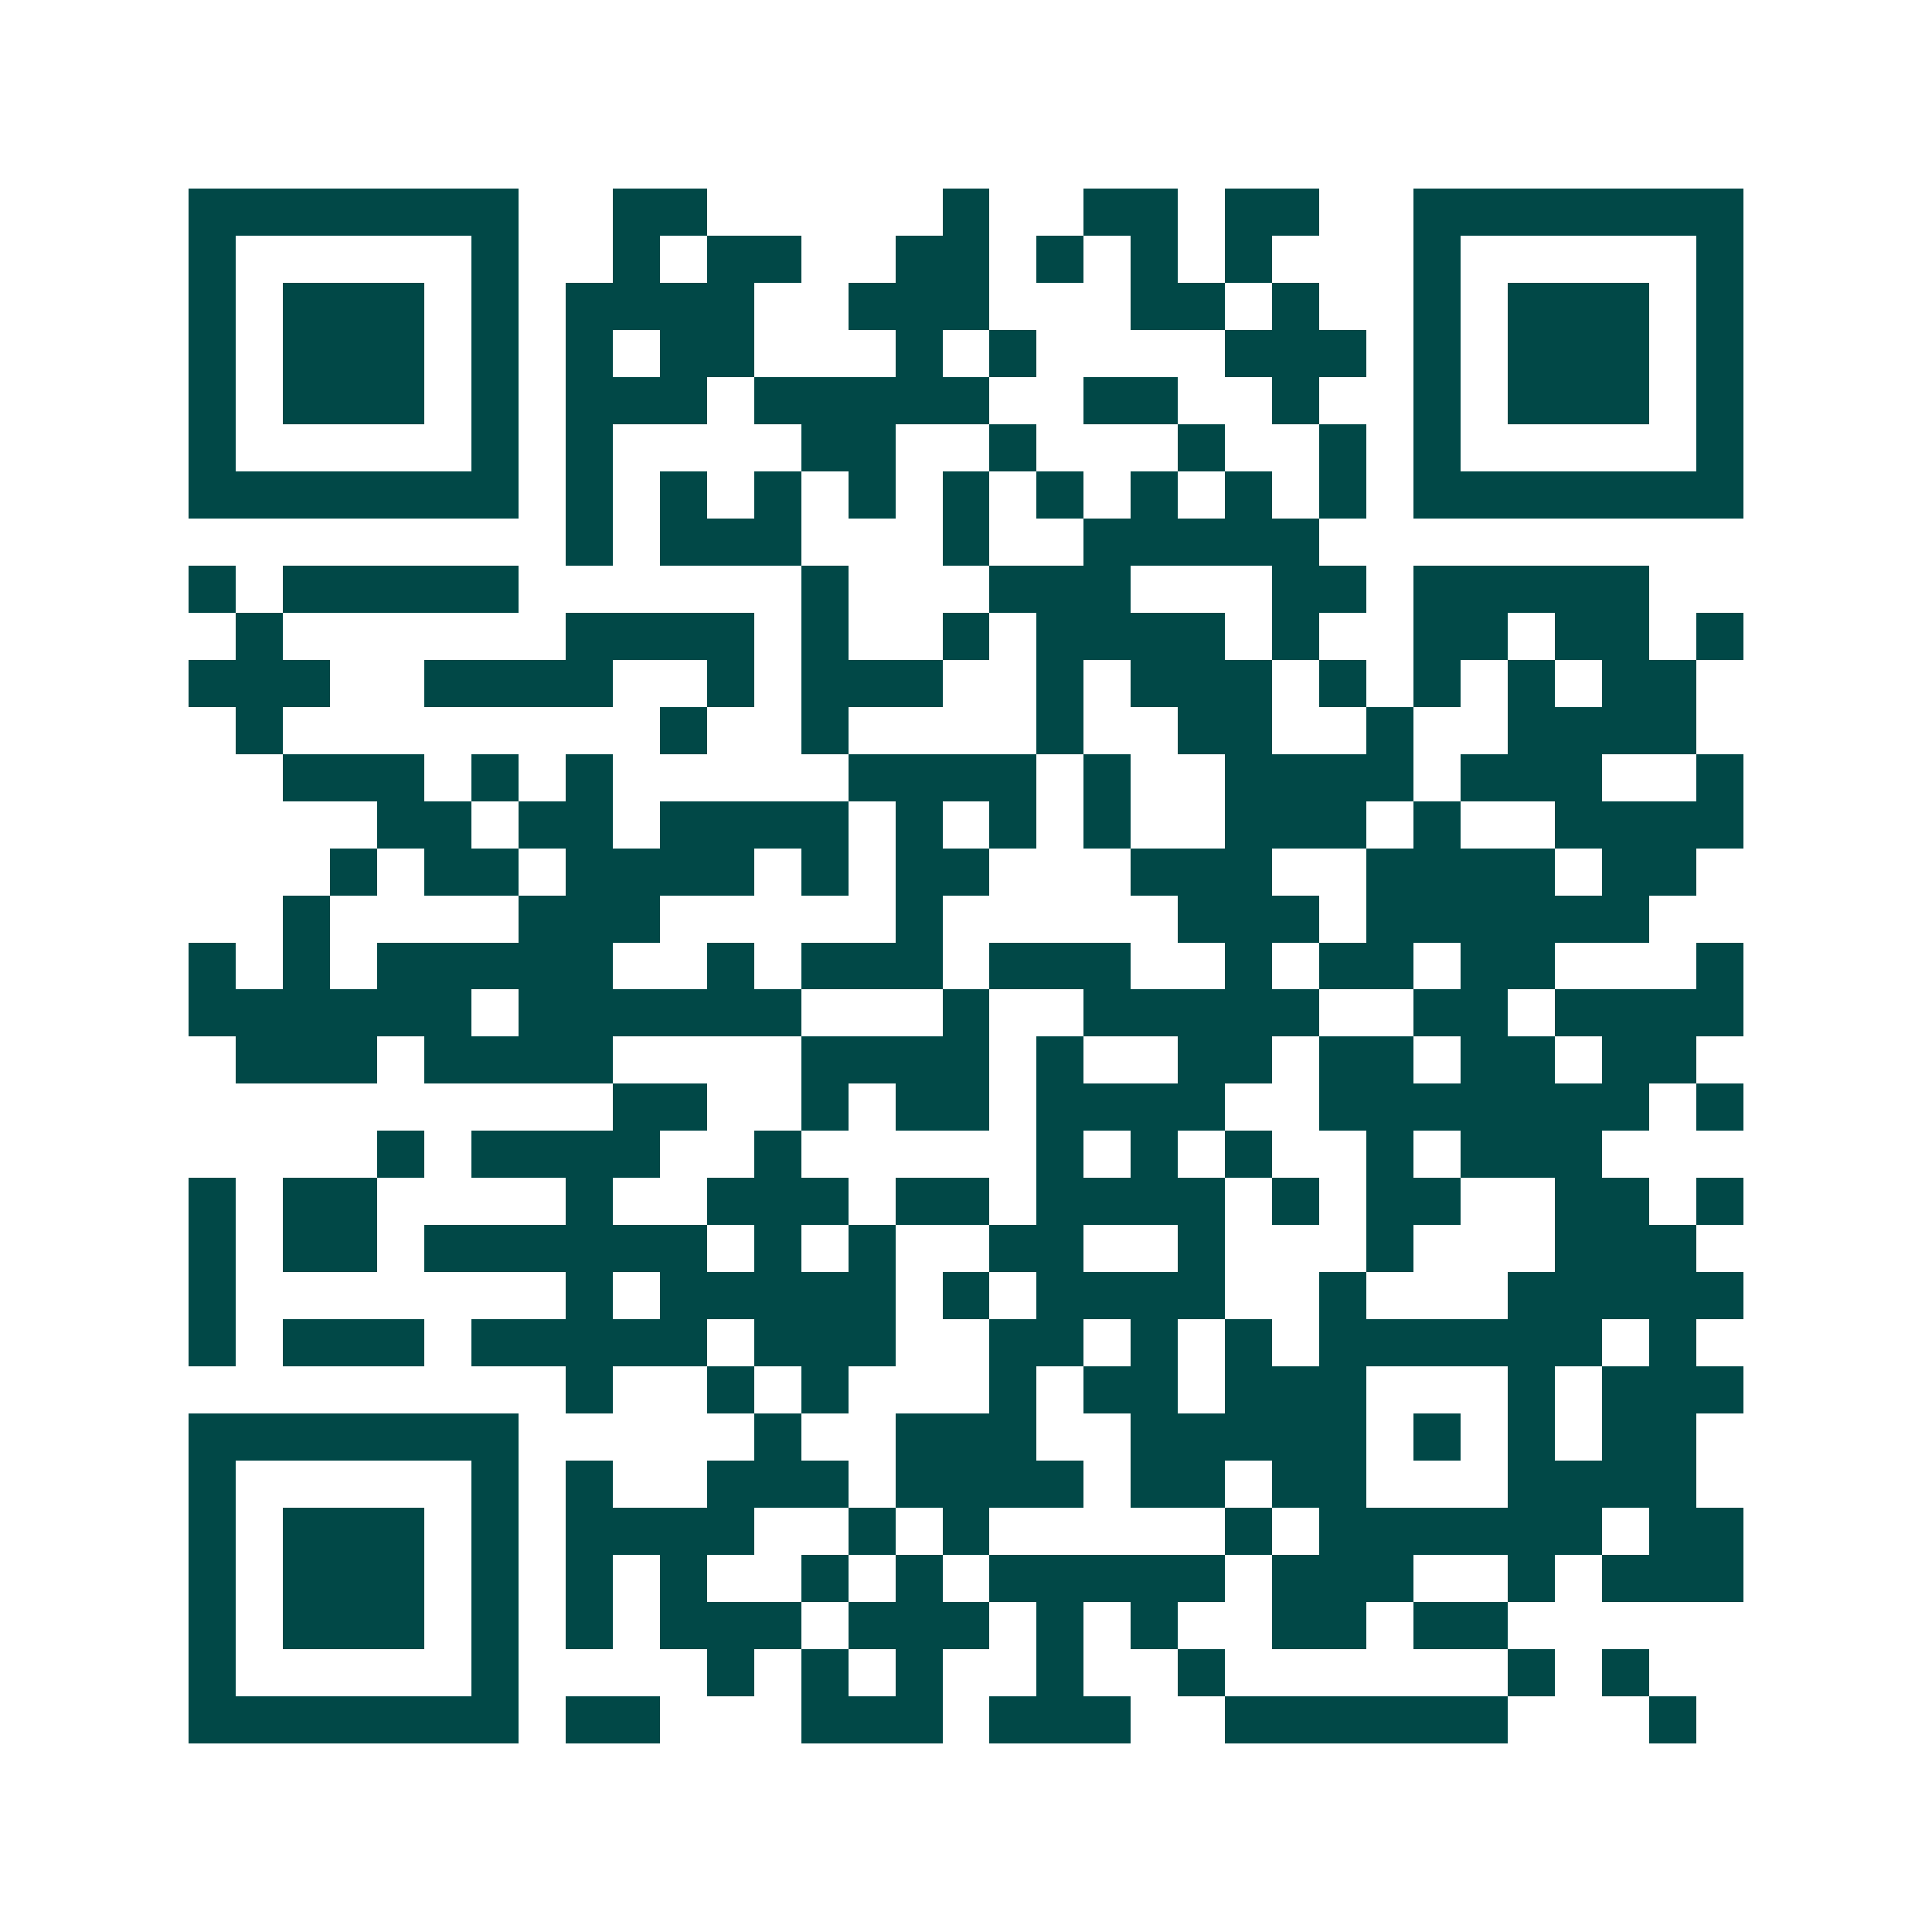 <svg xmlns="http://www.w3.org/2000/svg" width="200" height="200" viewBox="0 0 41 41" shape-rendering="crispEdges"><path fill="#ffffff" d="M0 0h41v41H0z"/><path stroke="#014847" d="M4 4.5h7m2 0h2m5 0h1m2 0h2m1 0h2m2 0h7M4 5.5h1m5 0h1m2 0h1m1 0h2m2 0h2m1 0h1m1 0h1m1 0h1m3 0h1m5 0h1M4 6.5h1m1 0h3m1 0h1m1 0h4m2 0h3m3 0h2m1 0h1m2 0h1m1 0h3m1 0h1M4 7.5h1m1 0h3m1 0h1m1 0h1m1 0h2m3 0h1m1 0h1m4 0h3m1 0h1m1 0h3m1 0h1M4 8.5h1m1 0h3m1 0h1m1 0h3m1 0h5m2 0h2m2 0h1m2 0h1m1 0h3m1 0h1M4 9.5h1m5 0h1m1 0h1m4 0h2m2 0h1m3 0h1m2 0h1m1 0h1m5 0h1M4 10.5h7m1 0h1m1 0h1m1 0h1m1 0h1m1 0h1m1 0h1m1 0h1m1 0h1m1 0h1m1 0h7M12 11.5h1m1 0h3m3 0h1m2 0h5M4 12.5h1m1 0h5m6 0h1m3 0h3m3 0h2m1 0h5M5 13.5h1m6 0h4m1 0h1m2 0h1m1 0h4m1 0h1m2 0h2m1 0h2m1 0h1M4 14.5h3m2 0h4m2 0h1m1 0h3m2 0h1m1 0h3m1 0h1m1 0h1m1 0h1m1 0h2M5 15.5h1m8 0h1m2 0h1m4 0h1m2 0h2m2 0h1m2 0h4M6 16.5h3m1 0h1m1 0h1m5 0h4m1 0h1m2 0h4m1 0h3m2 0h1M8 17.5h2m1 0h2m1 0h4m1 0h1m1 0h1m1 0h1m2 0h3m1 0h1m2 0h4M7 18.5h1m1 0h2m1 0h4m1 0h1m1 0h2m3 0h3m2 0h4m1 0h2M6 19.5h1m4 0h3m5 0h1m5 0h3m1 0h6M4 20.5h1m1 0h1m1 0h5m2 0h1m1 0h3m1 0h3m2 0h1m1 0h2m1 0h2m3 0h1M4 21.5h6m1 0h6m3 0h1m2 0h5m2 0h2m1 0h4M5 22.5h3m1 0h4m4 0h4m1 0h1m2 0h2m1 0h2m1 0h2m1 0h2M13 23.5h2m2 0h1m1 0h2m1 0h4m2 0h7m1 0h1M8 24.5h1m1 0h4m2 0h1m5 0h1m1 0h1m1 0h1m2 0h1m1 0h3M4 25.5h1m1 0h2m4 0h1m2 0h3m1 0h2m1 0h4m1 0h1m1 0h2m2 0h2m1 0h1M4 26.5h1m1 0h2m1 0h6m1 0h1m1 0h1m2 0h2m2 0h1m3 0h1m3 0h3M4 27.5h1m7 0h1m1 0h5m1 0h1m1 0h4m2 0h1m3 0h5M4 28.5h1m1 0h3m1 0h5m1 0h3m2 0h2m1 0h1m1 0h1m1 0h6m1 0h1M12 29.5h1m2 0h1m1 0h1m3 0h1m1 0h2m1 0h3m3 0h1m1 0h3M4 30.5h7m5 0h1m2 0h3m2 0h5m1 0h1m1 0h1m1 0h2M4 31.5h1m5 0h1m1 0h1m2 0h3m1 0h4m1 0h2m1 0h2m3 0h4M4 32.5h1m1 0h3m1 0h1m1 0h4m2 0h1m1 0h1m5 0h1m1 0h6m1 0h2M4 33.5h1m1 0h3m1 0h1m1 0h1m1 0h1m2 0h1m1 0h1m1 0h5m1 0h3m2 0h1m1 0h3M4 34.5h1m1 0h3m1 0h1m1 0h1m1 0h3m1 0h3m1 0h1m1 0h1m2 0h2m1 0h2M4 35.5h1m5 0h1m4 0h1m1 0h1m1 0h1m2 0h1m2 0h1m6 0h1m1 0h1M4 36.5h7m1 0h2m3 0h3m1 0h3m2 0h6m3 0h1"/></svg>
